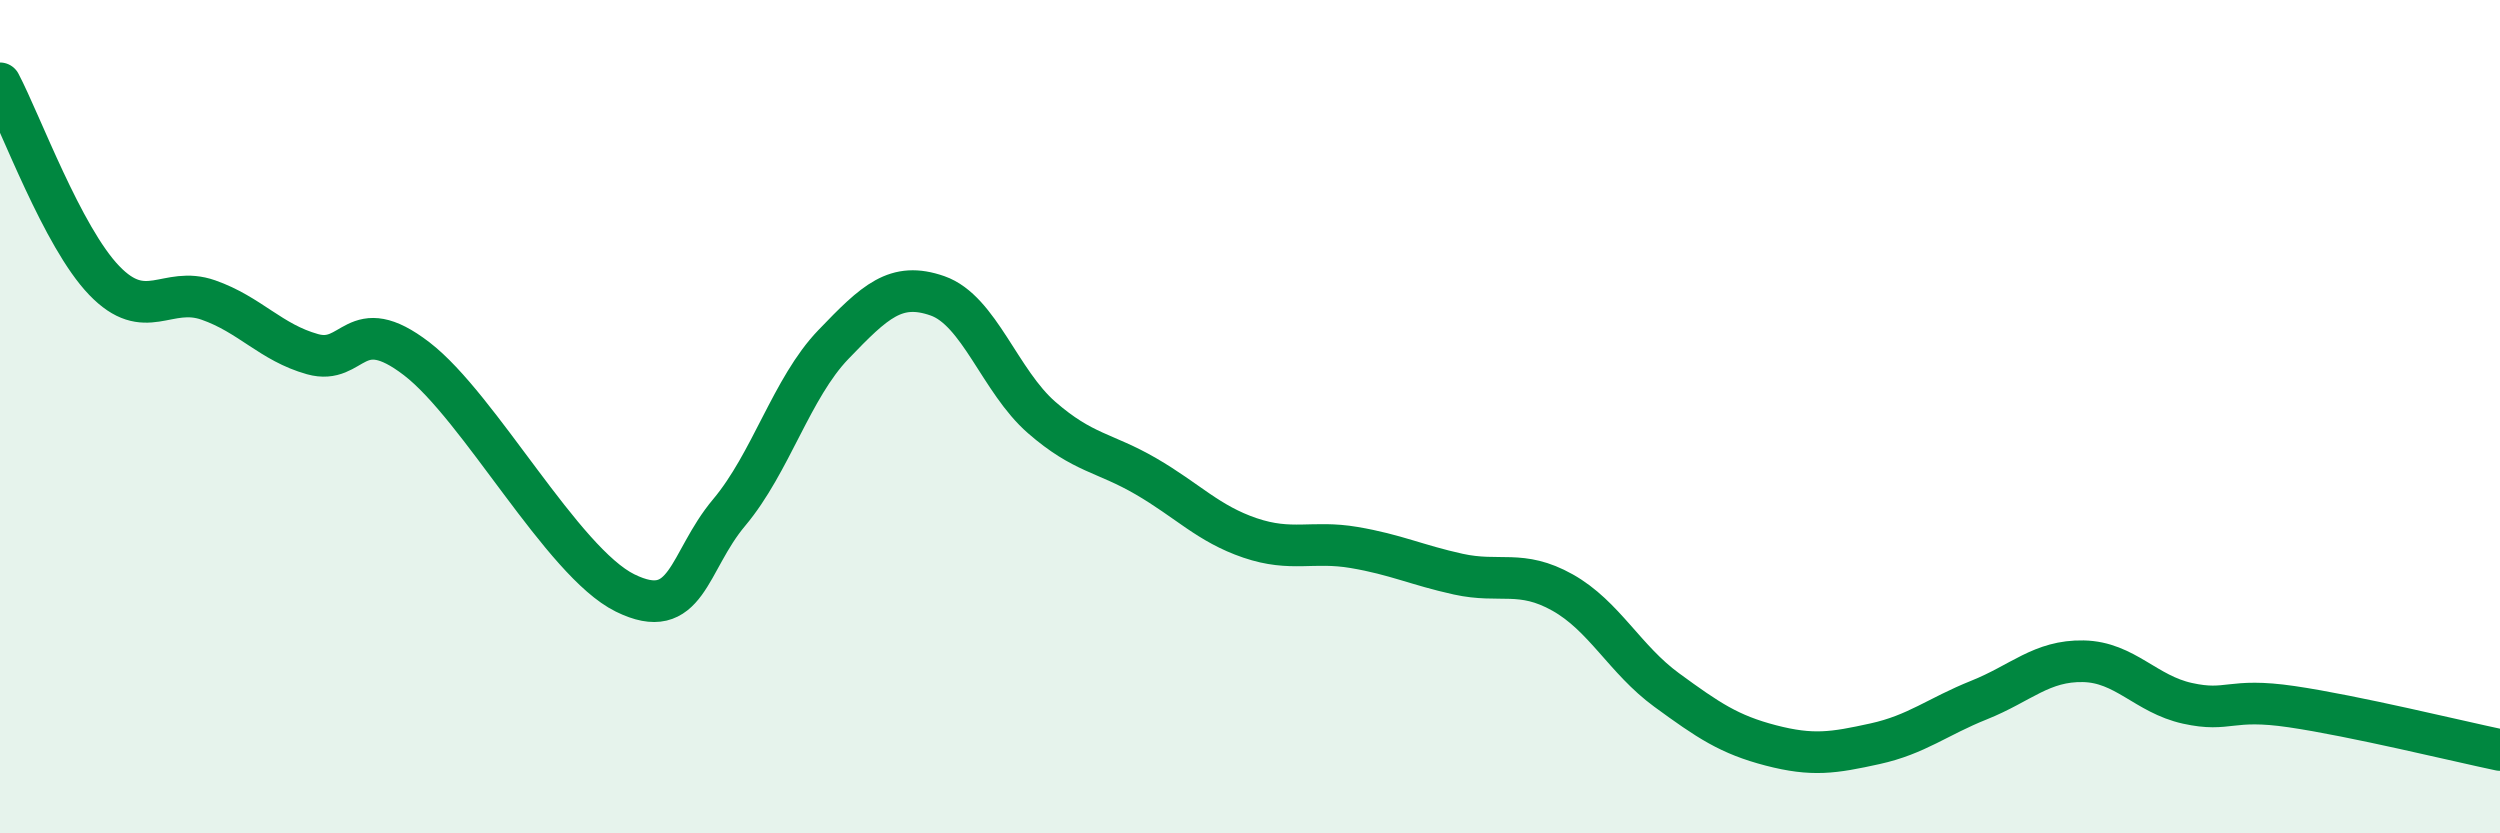 
    <svg width="60" height="20" viewBox="0 0 60 20" xmlns="http://www.w3.org/2000/svg">
      <path
        d="M 0,2 C 0.5,2.95 1.5,5.69 2.5,6.73 C 3.5,7.77 4,6.85 5,7.2 C 6,7.55 6.5,8.22 7.5,8.5 C 8.5,8.78 8.5,7.46 10,8.61 C 11.5,9.76 13.5,13.49 15,14.23 C 16.5,14.97 16.5,13.49 17.5,12.3 C 18.5,11.11 19,9.31 20,8.27 C 21,7.23 21.5,6.75 22.5,7.1 C 23.5,7.45 24,9.15 25,10.02 C 26,10.89 26.5,10.85 27.5,11.43 C 28.5,12.01 29,12.57 30,12.91 C 31,13.25 31.5,12.97 32.5,13.14 C 33.5,13.31 34,13.56 35,13.78 C 36,14 36.5,13.66 37.5,14.22 C 38.5,14.78 39,15.83 40,16.56 C 41,17.29 41.5,17.63 42.5,17.89 C 43.5,18.15 44,18.07 45,17.85 C 46,17.63 46.5,17.2 47.5,16.8 C 48.5,16.4 49,15.85 50,15.87 C 51,15.89 51.5,16.66 52.5,16.88 C 53.5,17.1 53.5,16.74 55,16.96 C 56.5,17.18 59,17.79 60,18L60 20L0 20Z"
        fill="#008740"
        opacity="0.1"
        stroke-linecap="round"
        stroke-linejoin="round"
      />
      <path
        d="M 0,2 C 0.5,2.95 1.5,5.69 2.5,6.73 C 3.5,7.77 4,6.85 5,7.2 C 6,7.55 6.5,8.22 7.5,8.5 C 8.5,8.78 8.5,7.46 10,8.61 C 11.5,9.76 13.5,13.49 15,14.23 C 16.5,14.97 16.5,13.49 17.5,12.3 C 18.5,11.11 19,9.31 20,8.27 C 21,7.23 21.5,6.75 22.5,7.1 C 23.5,7.45 24,9.15 25,10.02 C 26,10.89 26.5,10.85 27.5,11.43 C 28.5,12.01 29,12.57 30,12.91 C 31,13.25 31.5,12.97 32.5,13.14 C 33.5,13.31 34,13.56 35,13.78 C 36,14 36.5,13.66 37.5,14.22 C 38.5,14.78 39,15.83 40,16.56 C 41,17.29 41.5,17.63 42.5,17.89 C 43.5,18.15 44,18.07 45,17.85 C 46,17.63 46.5,17.2 47.5,16.8 C 48.5,16.4 49,15.85 50,15.87 C 51,15.89 51.5,16.66 52.5,16.88 C 53.5,17.1 53.5,16.74 55,16.96 C 56.5,17.18 59,17.79 60,18"
        stroke="#008740"
        stroke-width="1"
        fill="none"
        stroke-linecap="round"
        stroke-linejoin="round"
      />
    </svg>
  